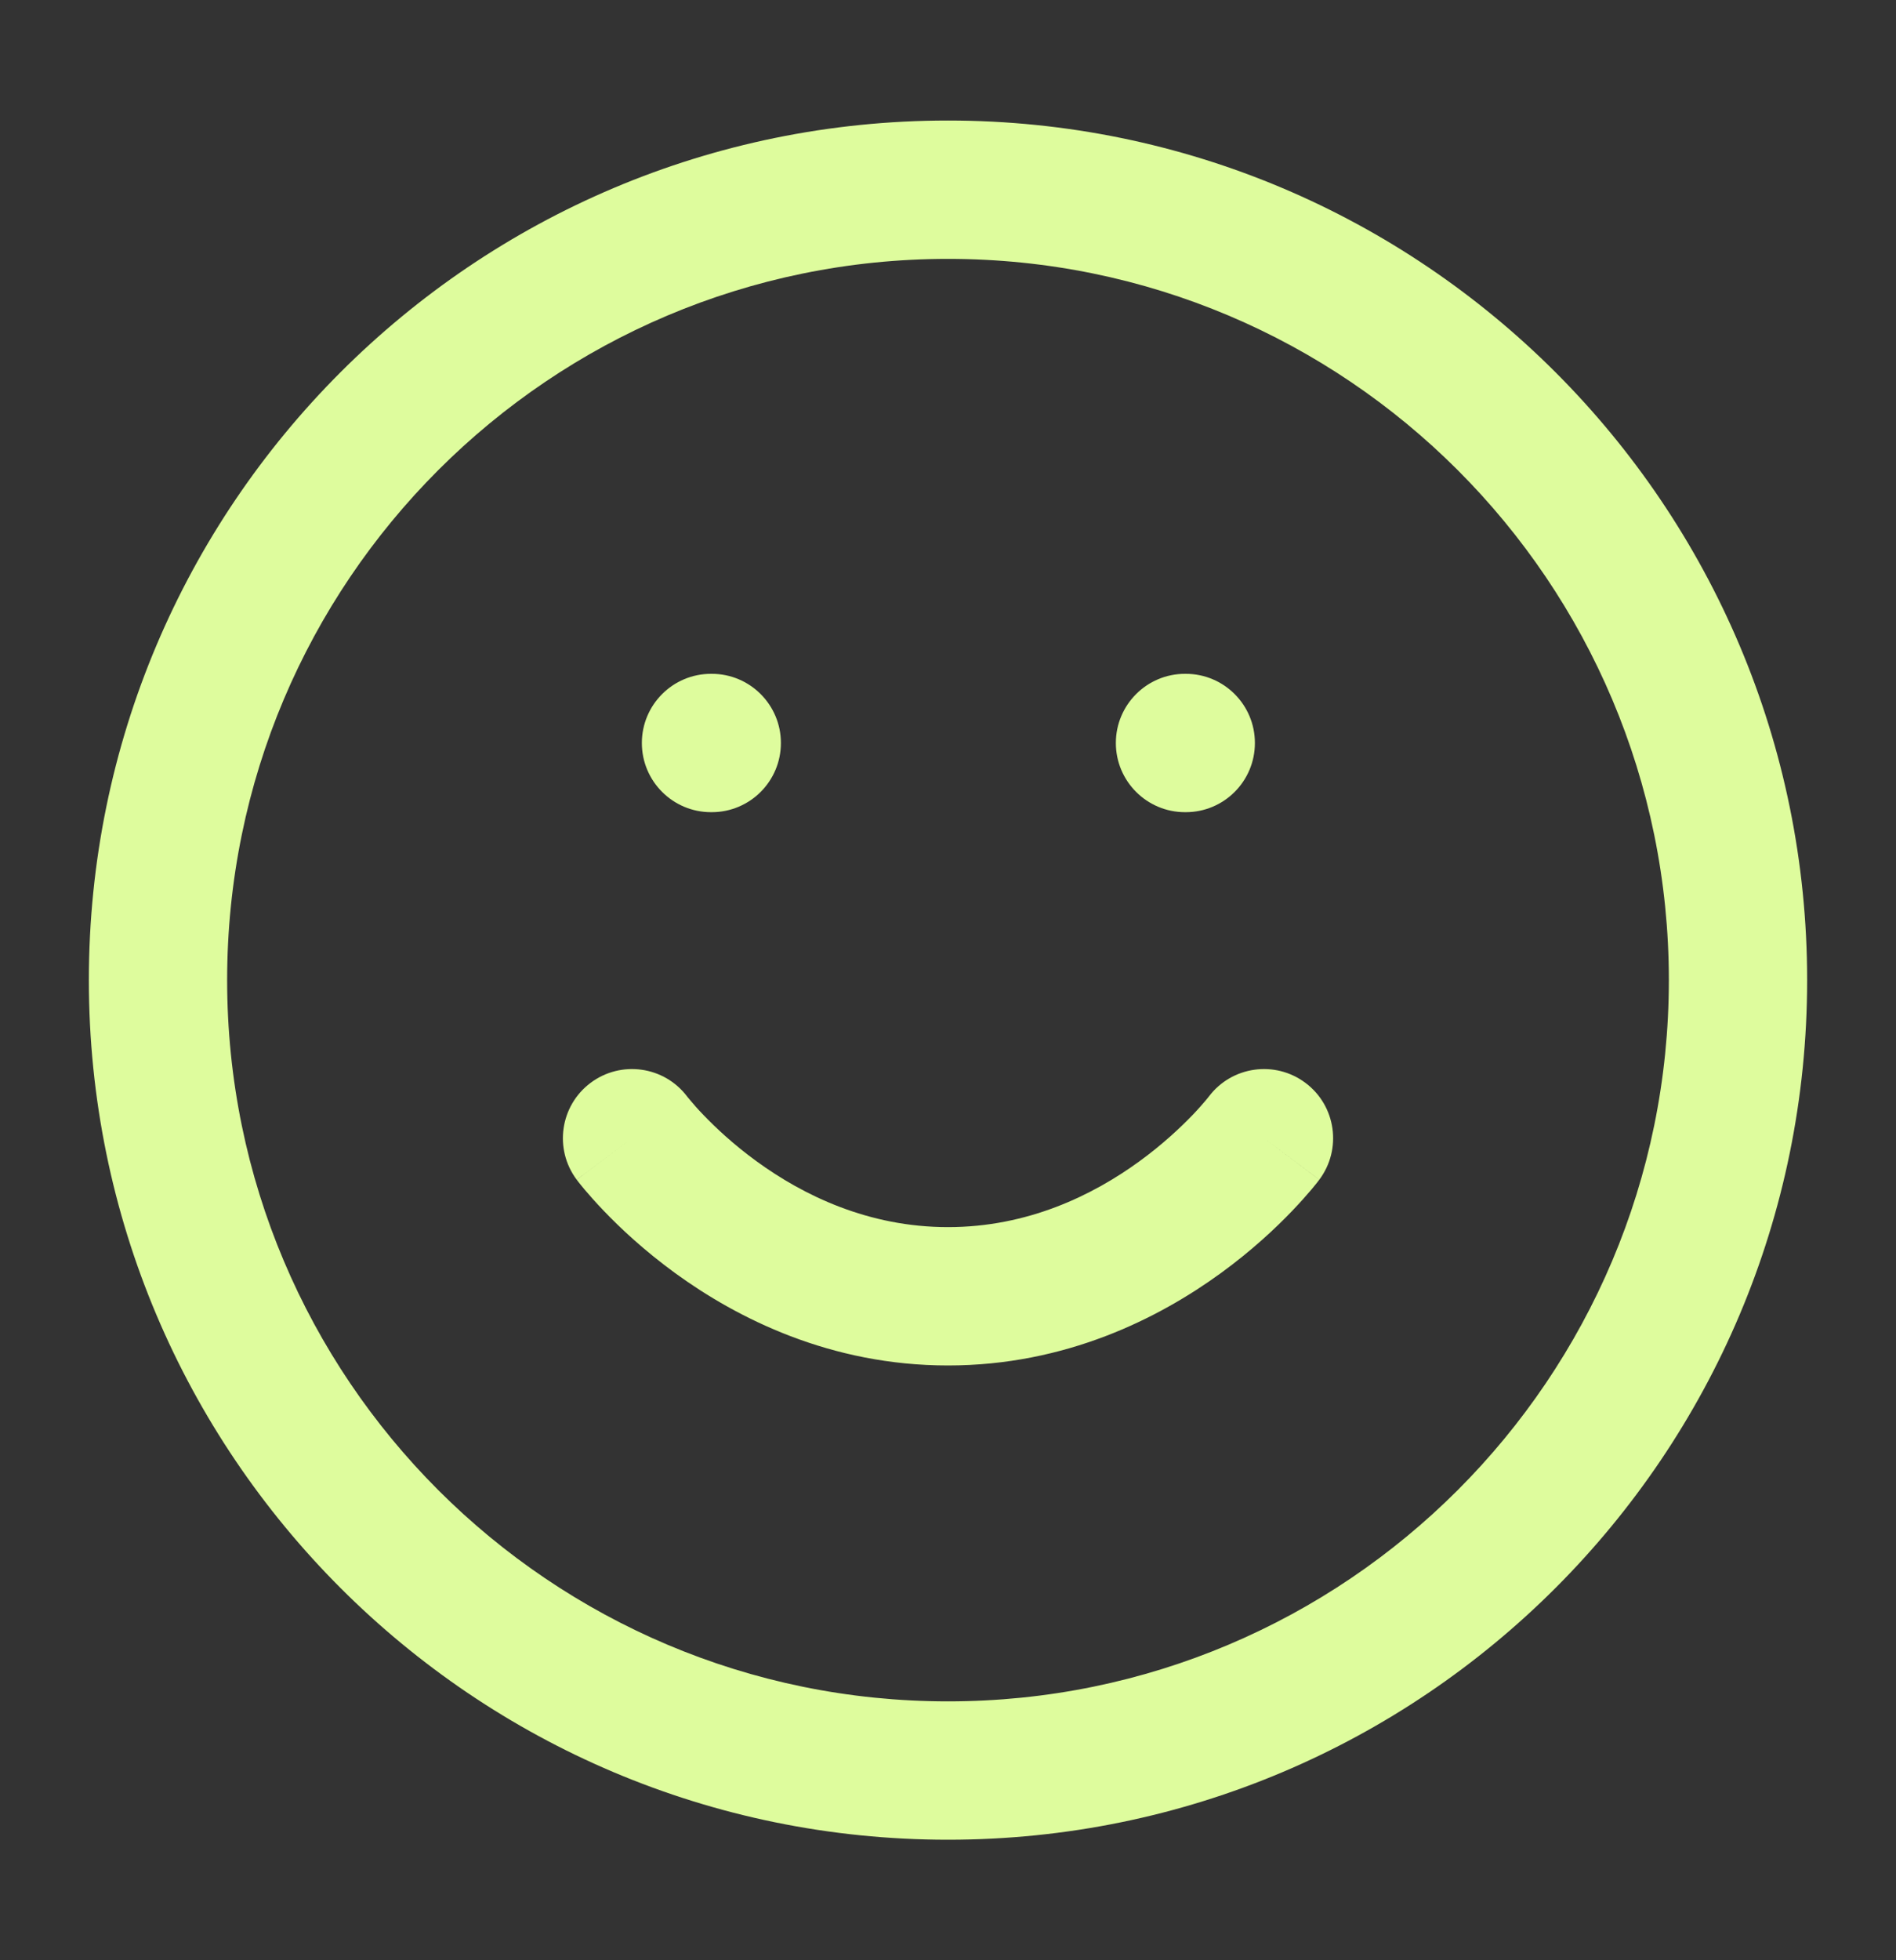 <svg width="30" height="31" viewBox="0 0 30 31" fill="none" xmlns="http://www.w3.org/2000/svg">
<rect x="0" y="0" width="30" height="31" fill="#333333" stroke="none"/>
<path fill-rule="evenodd" clip-rule="evenodd" d="M3.594 15.5C3.594 9.2 8.7 4.094 15 4.094C21.299 4.094 26.406 9.2 26.406 15.5C26.406 21.799 21.299 26.906 15 26.906C8.7 26.906 3.594 21.799 3.594 15.5ZM15 1.906C7.492 1.906 1.406 7.992 1.406 15.5C1.406 23.008 7.492 29.094 15 29.094C22.508 29.094 28.594 23.008 28.594 15.5C28.594 7.992 22.508 1.906 15 1.906ZM9.344 17.125C9.826 16.764 10.509 16.86 10.872 17.34L10.872 17.34L10.879 17.349C10.888 17.36 10.903 17.378 10.925 17.404C10.968 17.456 11.037 17.536 11.132 17.634C11.321 17.831 11.604 18.098 11.971 18.365C12.71 18.903 13.739 19.406 15 19.406C16.261 19.406 17.29 18.903 18.029 18.365C18.396 18.098 18.679 17.831 18.869 17.634C18.963 17.536 19.032 17.456 19.076 17.404C19.097 17.378 19.112 17.36 19.121 17.349L19.127 17.341L19.128 17.34L10.872 17.34H19.128C19.491 16.86 20.174 16.764 20.656 17.125C21.14 17.487 21.237 18.173 20.875 18.656L20 18C20.875 18.656 20.875 18.657 20.875 18.657L20.874 18.658L20.873 18.66L20.869 18.664L20.861 18.674L20.836 18.707C20.815 18.733 20.787 18.768 20.751 18.811C20.68 18.895 20.578 19.011 20.448 19.147C20.188 19.419 19.807 19.777 19.315 20.135C18.335 20.847 16.864 21.594 15 21.594C13.136 21.594 11.665 20.847 10.685 20.135C10.193 19.777 9.812 19.419 9.552 19.147C9.422 19.011 9.32 18.895 9.249 18.811C9.213 18.768 9.185 18.733 9.164 18.707L9.139 18.674L9.131 18.664L9.127 18.66L9.126 18.658L9.126 18.657C9.125 18.657 9.125 18.656 10 18L9.125 18.656C8.763 18.173 8.861 17.487 9.344 17.125ZM10.156 11.75C10.156 11.146 10.646 10.656 11.25 10.656H11.262C11.867 10.656 12.356 11.146 12.356 11.75C12.356 12.354 11.867 12.844 11.262 12.844H11.25C10.646 12.844 10.156 12.354 10.156 11.75ZM18.75 10.656C18.146 10.656 17.656 11.146 17.656 11.75C17.656 12.354 18.146 12.844 18.75 12.844H18.762C19.367 12.844 19.856 12.354 19.856 11.75C19.856 11.146 19.367 10.656 18.762 10.656H18.75Z" fill="#DEFC9D"/>
</svg>

